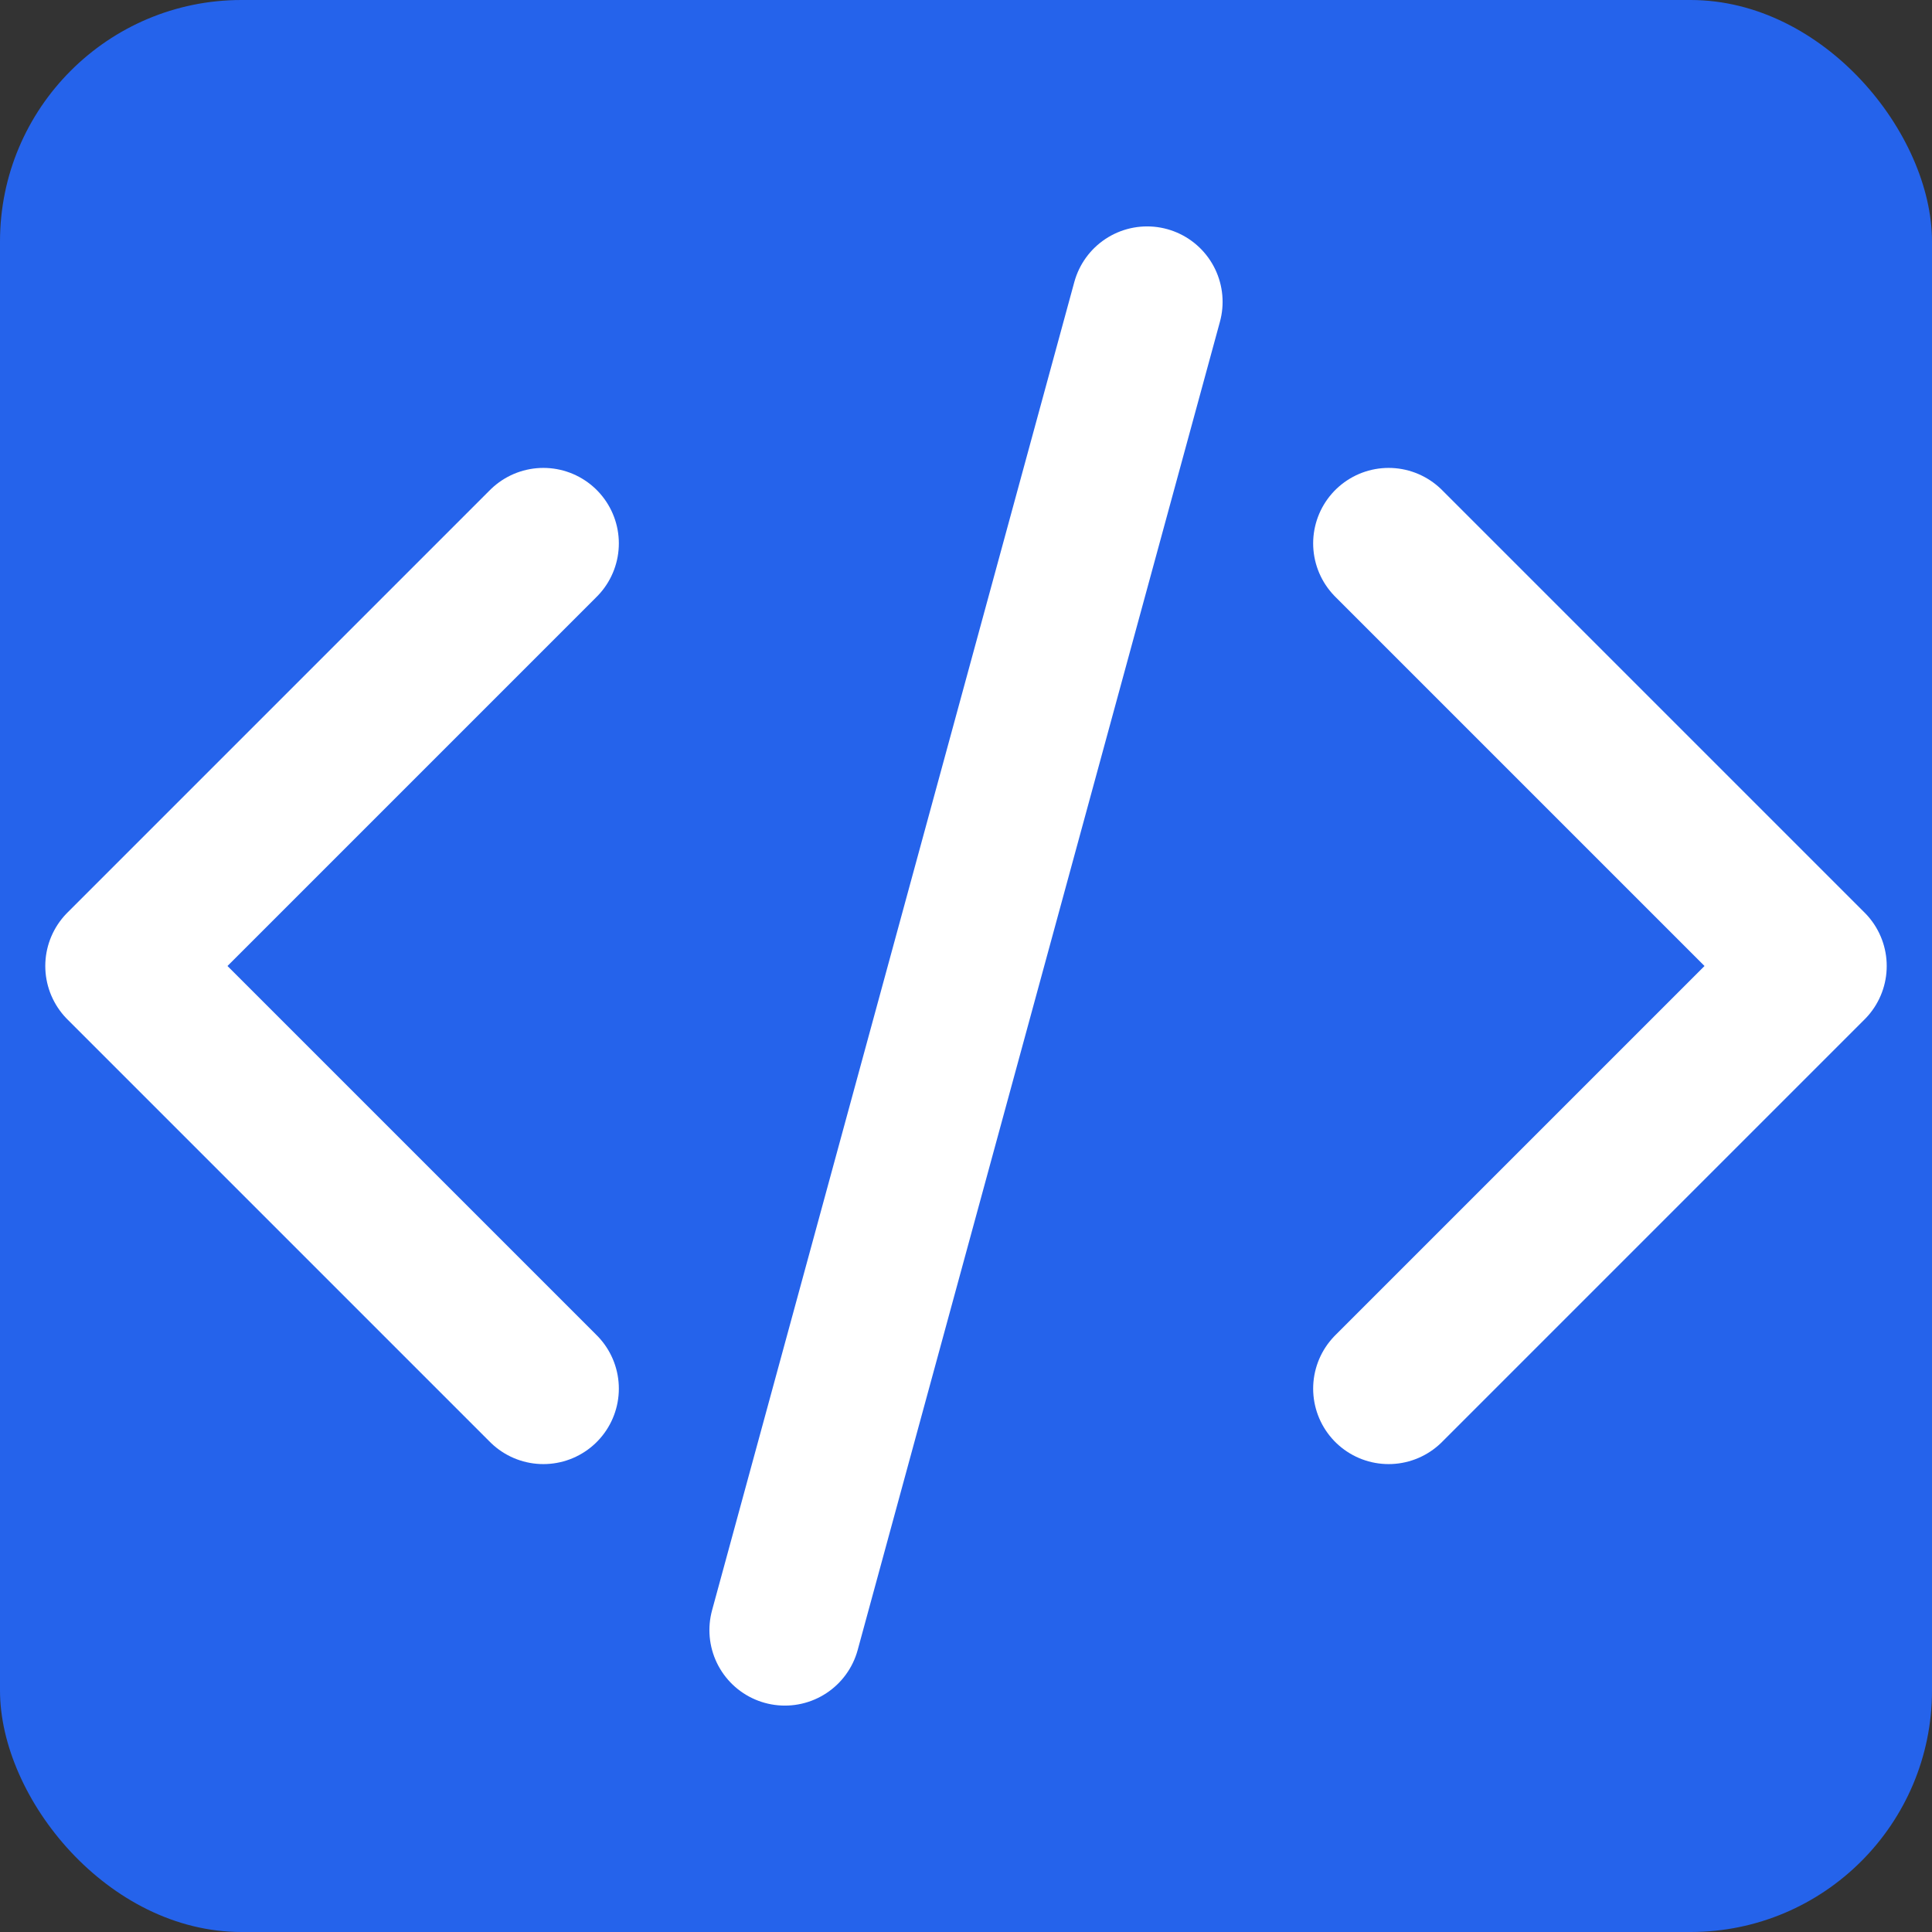 <svg width="64" height="64" viewBox="0 0 64 64" fill="none" xmlns="http://www.w3.org/2000/svg">
  <rect x="0" y="0" width="64" height="64" fill="#333333" stroke="none"/>
  <rect width="64" height="64" rx="8" fill="#2563eb"/>
  <path d="M46 18L60 32L46 46 M18 46L4 32L18 18 M38 10L26 54" stroke="white" stroke-width="5" stroke-linecap="round" stroke-linejoin="round"/>
</svg>
